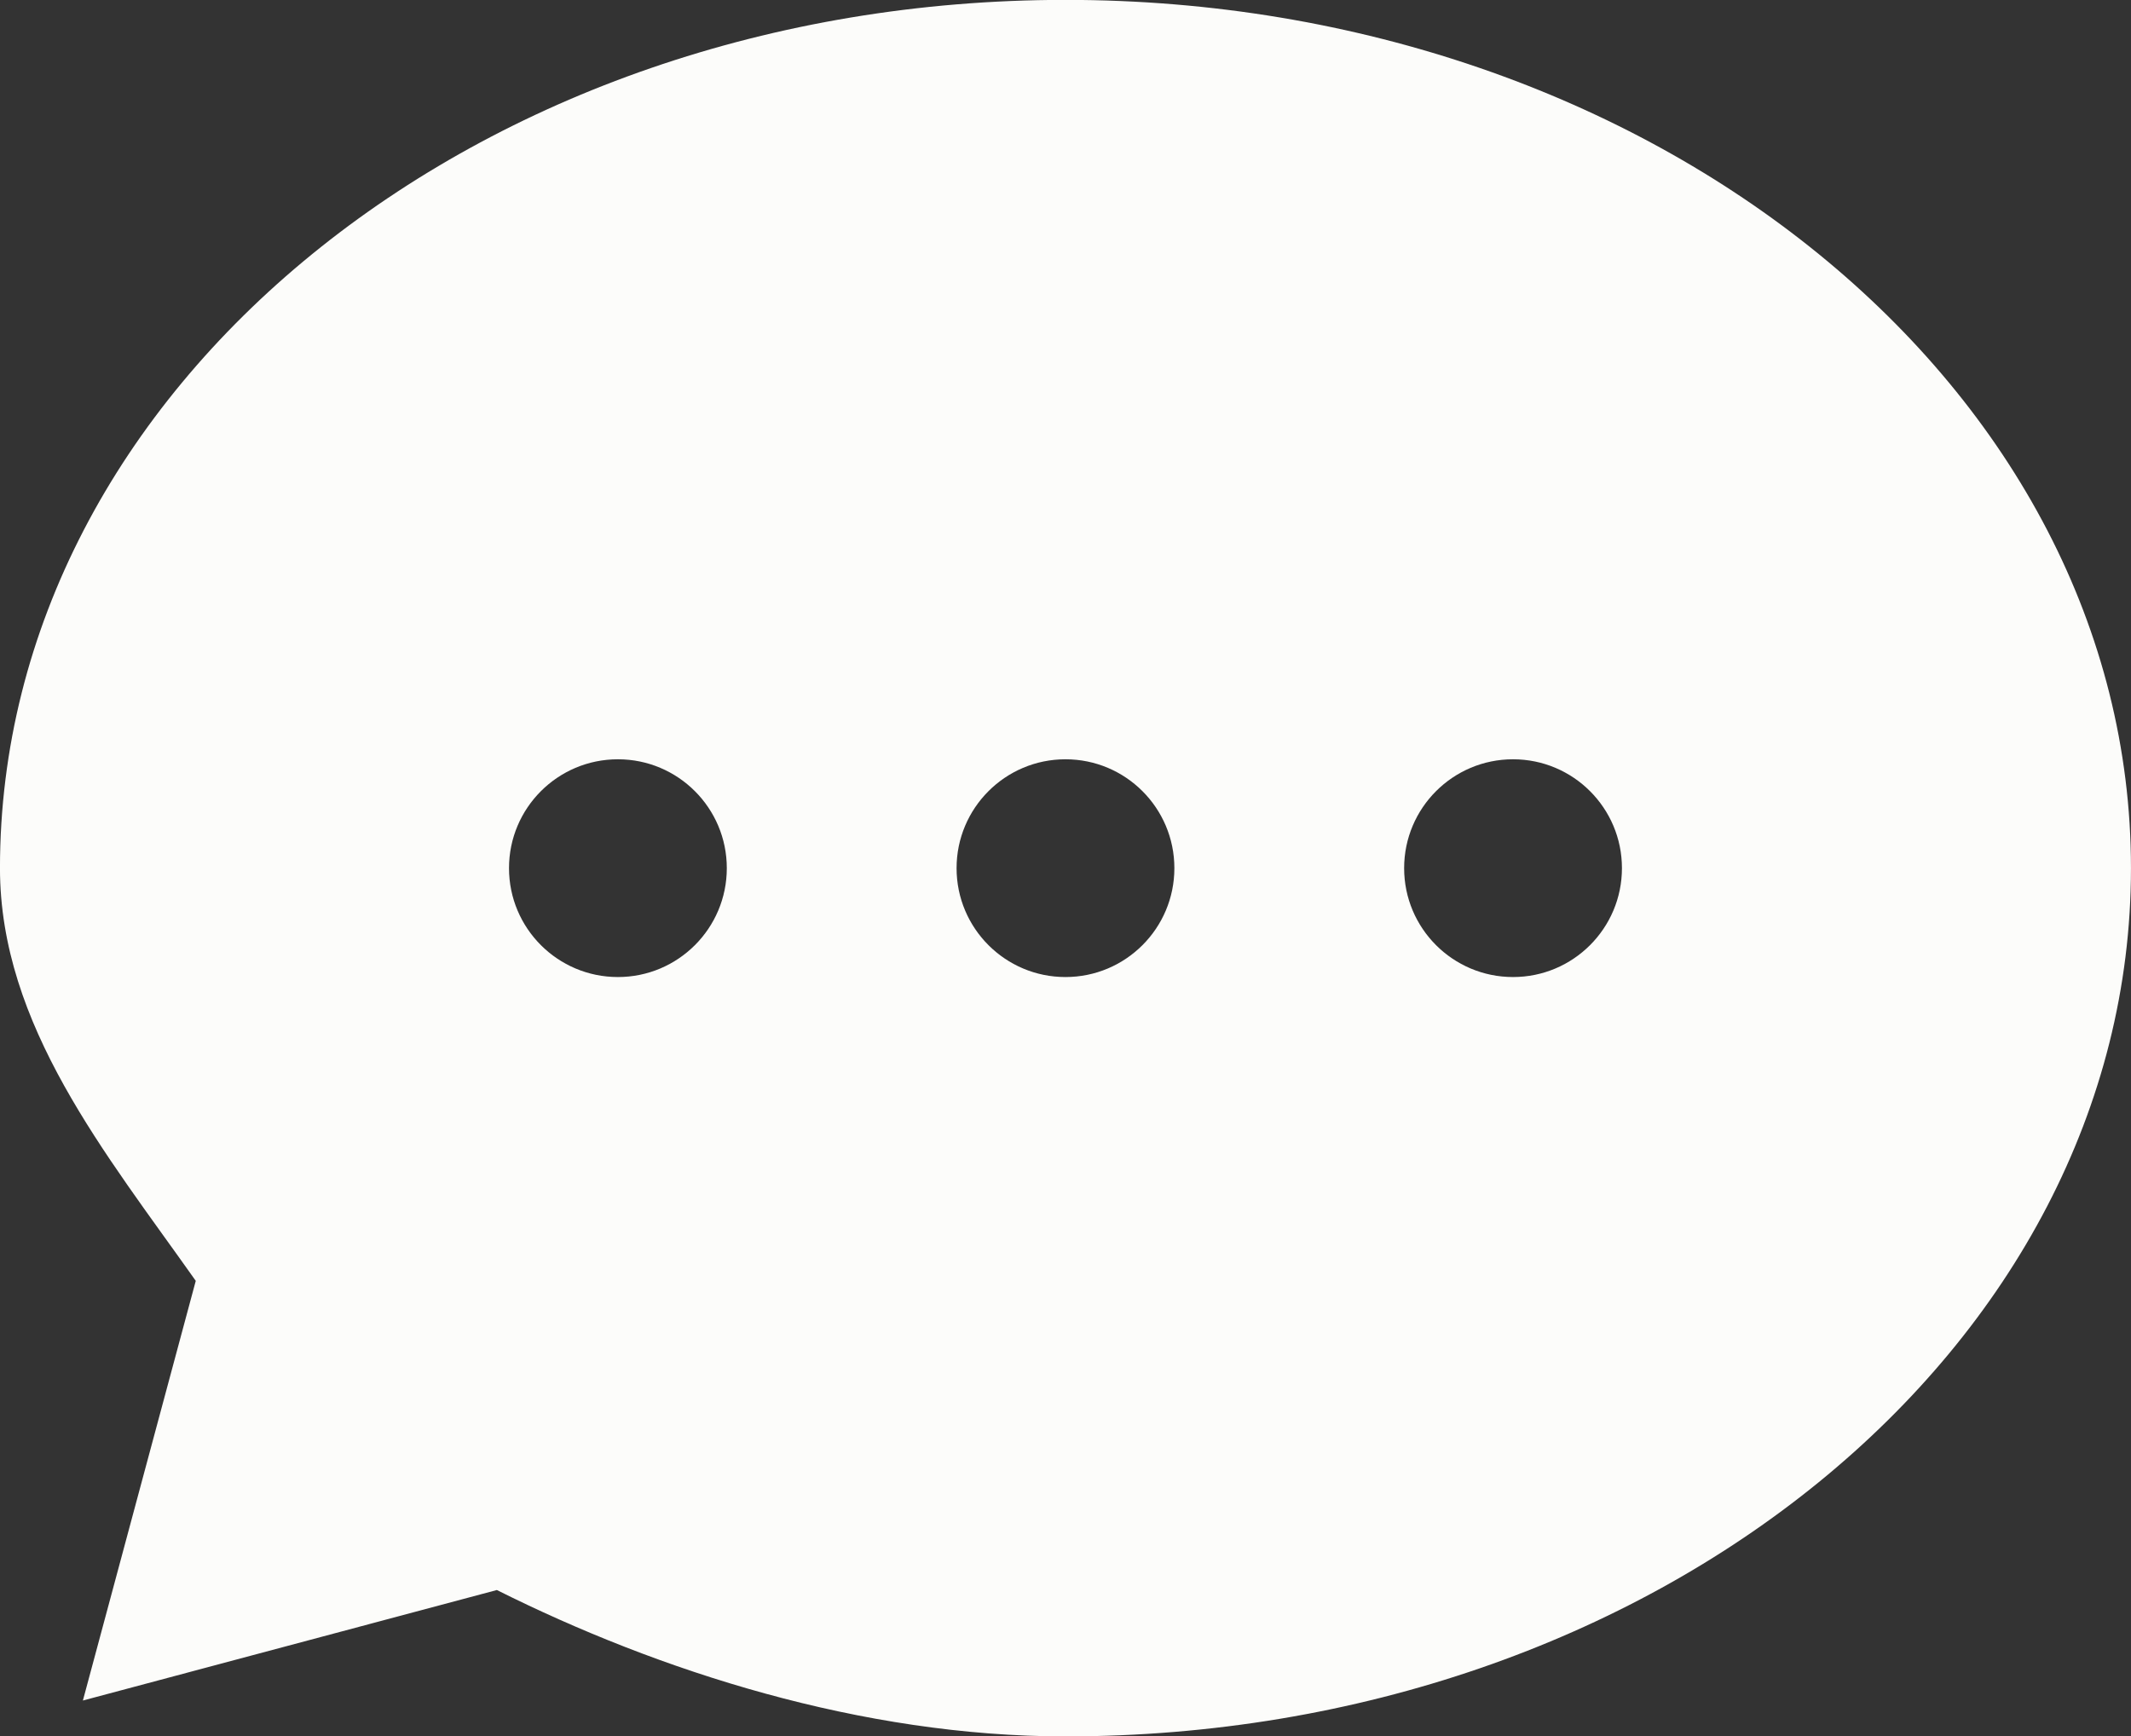 <?xml version="1.0" encoding="UTF-8" standalone="no"?><svg xmlns="http://www.w3.org/2000/svg" xmlns:xlink="http://www.w3.org/1999/xlink" clip-rule="evenodd" fill="#fcfcfa" fill-rule="evenodd" height="124.2" image-rendering="optimizeQuality" preserveAspectRatio="xMidYMid meet" shape-rendering="geometricPrecision" text-rendering="geometricPrecision" version="1" viewBox="10.5 24.6 152.4 124.2" width="152.4" zoomAndPan="magnify"><rect x="10.5" y="24.6" width="152.4" height="124.2" fill="#333333" stroke="none"/><g id="change1_1"><path d="M46.033 138.334c11.585,5.796 26.075,10.47 40.665,10.47 42.084,0 76.2,-27.806 76.2,-62.106 0,-34.3 -34.116,-62.106 -76.2,-62.106 -42.084,0 -76.2,27.806 -76.2,62.106 0,11.242 7.589,20.439 14.002,29.521l-0.004 0.015 -8.068 30.004 29.605 -7.904zm8.657 -59.423c4.301,0 7.788,3.487 7.788,7.788 0,4.301 -3.487,7.788 -7.788,7.788 -4.301,0 -7.788,-3.487 -7.788,-7.788 0,-4.301 3.487,-7.788 7.788,-7.788zm32.008 0c4.301,0 7.788,3.487 7.788,7.788 0,4.301 -3.487,7.788 -7.788,7.788 -4.301,0 -7.788,-3.487 -7.788,-7.788 0,-4.301 3.487,-7.788 7.788,-7.788zm32.008 0c4.301,0 7.788,3.487 7.788,7.788 0,4.301 -3.487,7.788 -7.788,7.788 -4.301,0 -7.788,-3.487 -7.788,-7.788 0,-4.301 3.487,-7.788 7.788,-7.788z" fill="inherit"/></g><path d="M0 0H173.397V173.397H0z" fill="none"/></svg>